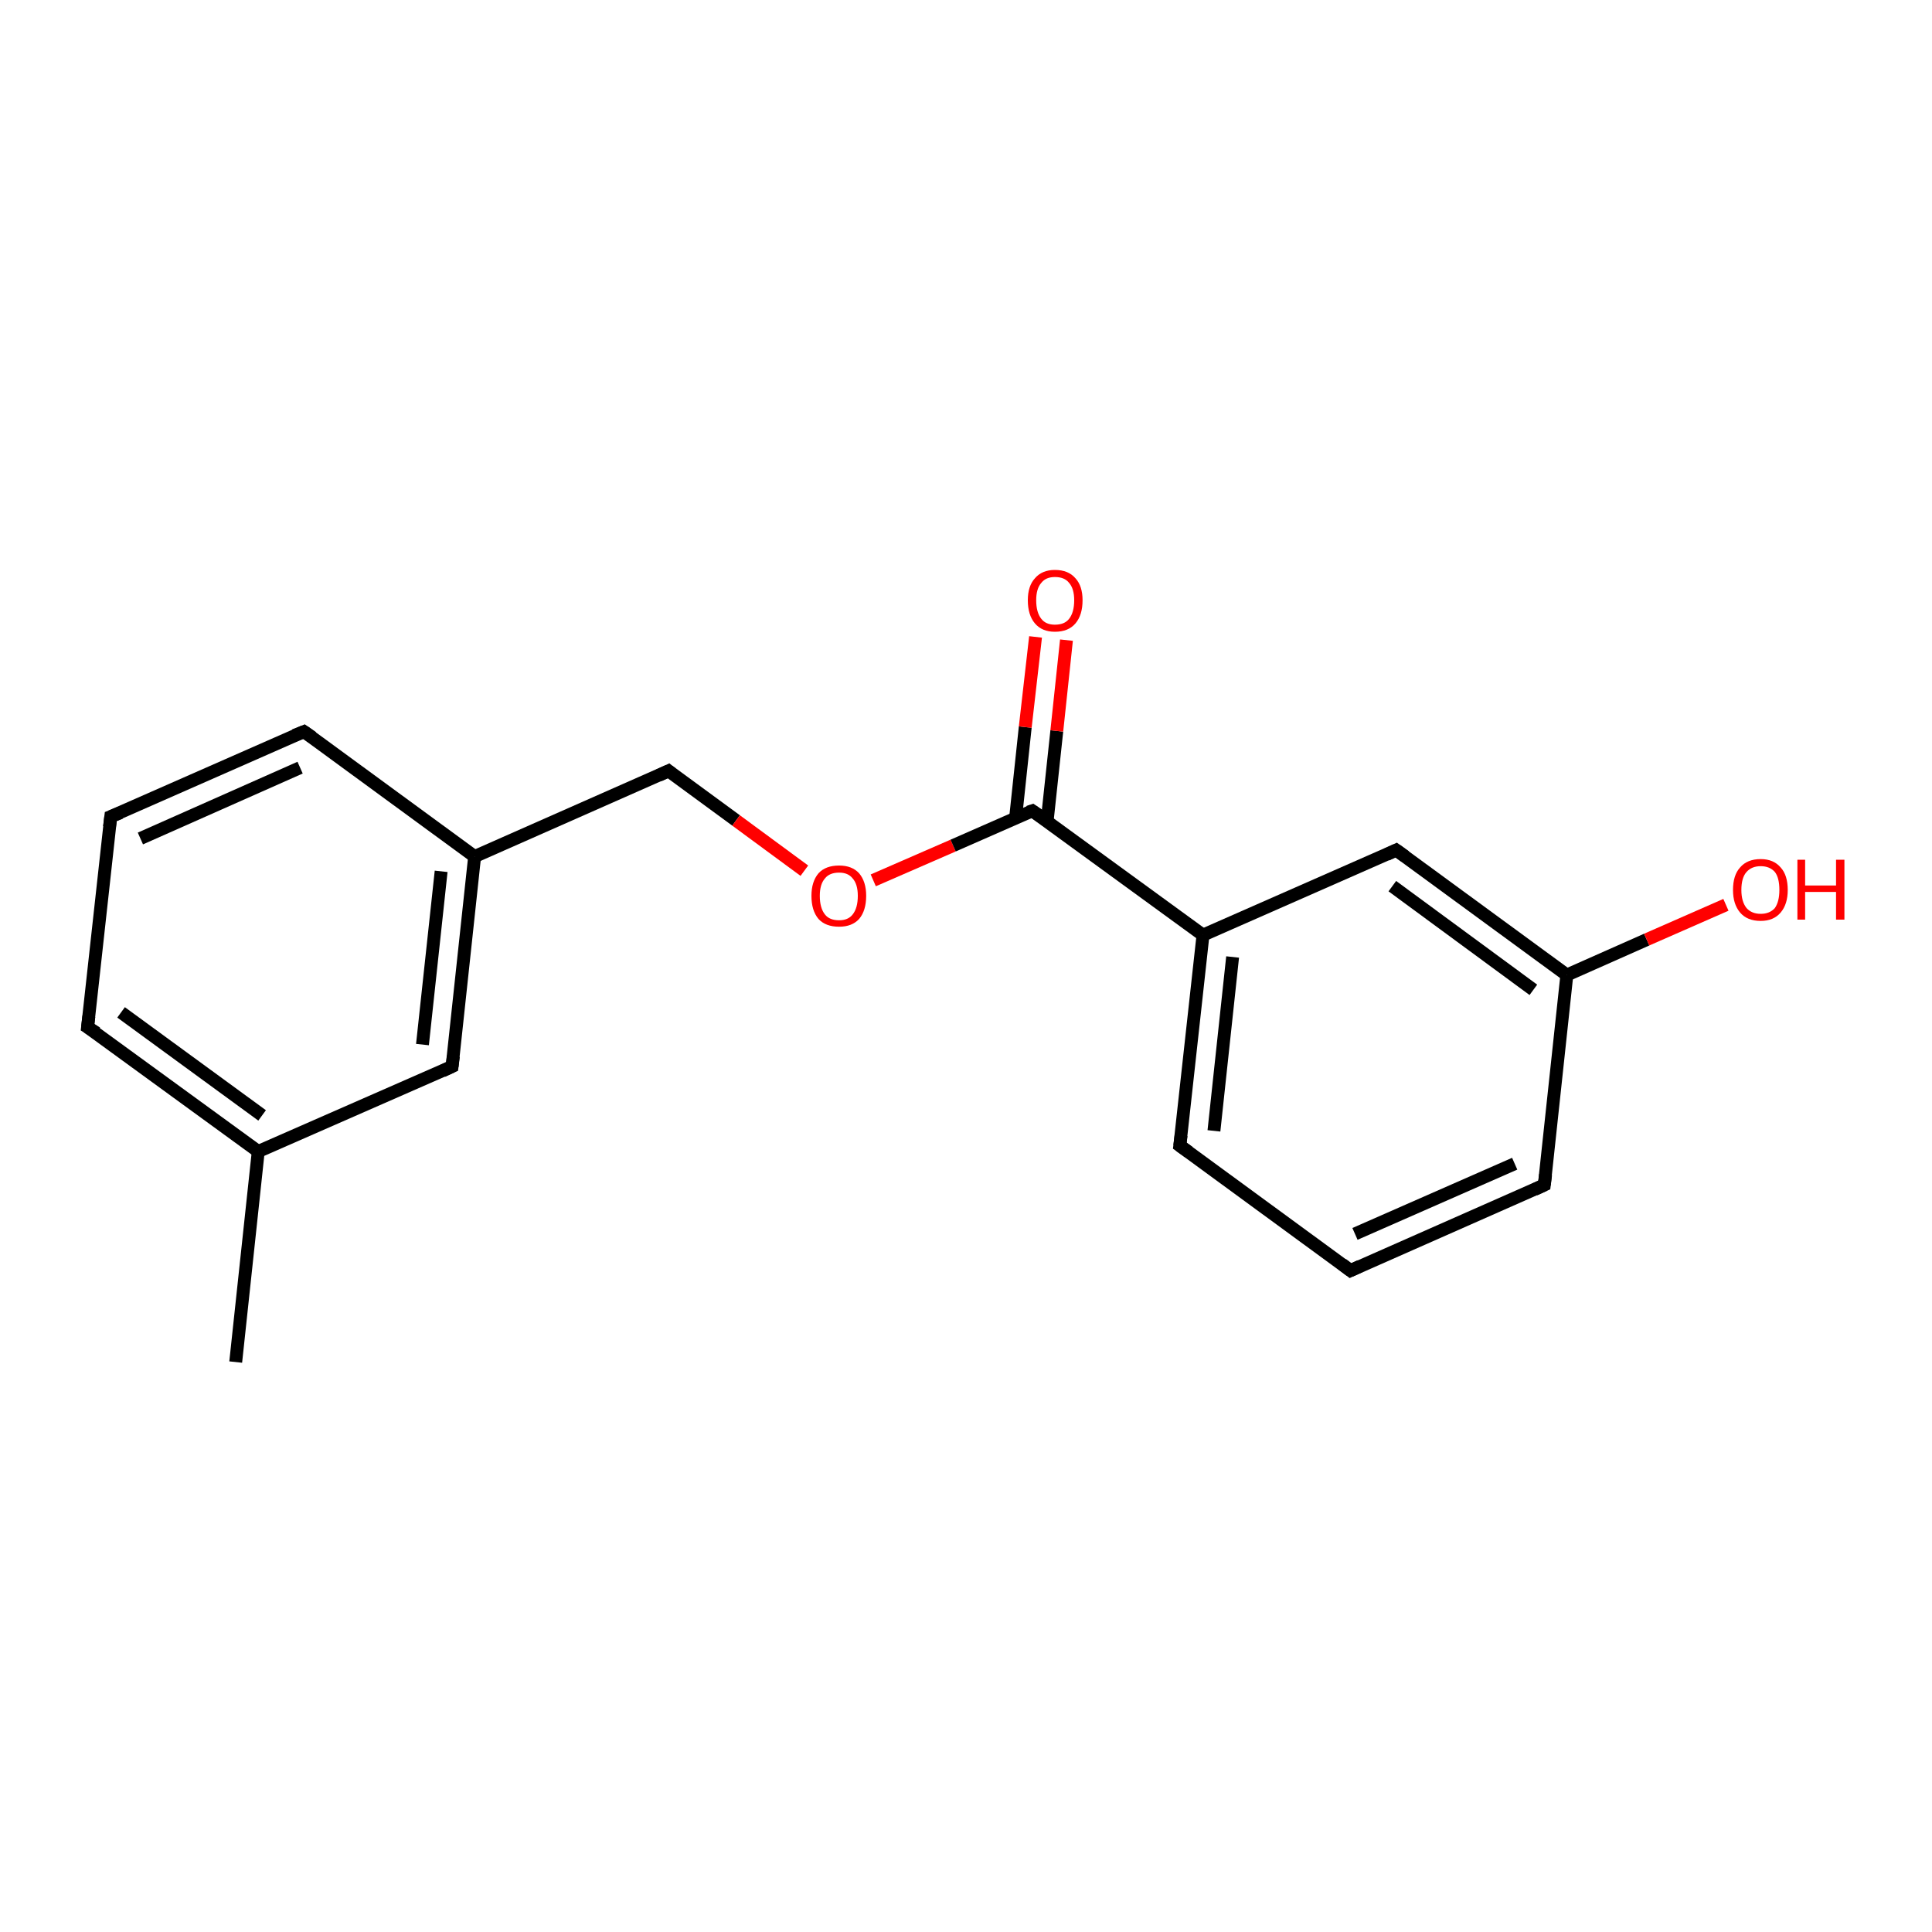 <?xml version='1.0' encoding='iso-8859-1'?>
<svg version='1.1' baseProfile='full'
              xmlns='http://www.w3.org/2000/svg'
                      xmlns:rdkit='http://www.rdkit.org/xml'
                      xmlns:xlink='http://www.w3.org/1999/xlink'
                  xml:space='preserve'
width='300px' height='300px' viewBox='0 0 300 300'>
<!-- END OF HEADER -->
<rect style='opacity:1.0;fill:#FFFFFF;stroke:none' width='300.0' height='300.0' x='0.0' y='0.0'> </rect>
<path class='bond-0 atom-0 atom-1' d='M 36.6,211.5 L 40.1,178.8' style='fill:none;fill-rule:evenodd;stroke:#000000;stroke-width:2.0px;stroke-linecap:butt;stroke-linejoin:miter;stroke-opacity:1' />
<path class='bond-1 atom-1 atom-2' d='M 40.1,178.8 L 13.6,159.5' style='fill:none;fill-rule:evenodd;stroke:#000000;stroke-width:2.0px;stroke-linecap:butt;stroke-linejoin:miter;stroke-opacity:1' />
<path class='bond-1 atom-1 atom-2' d='M 40.7,173.2 L 18.8,157.2' style='fill:none;fill-rule:evenodd;stroke:#000000;stroke-width:2.0px;stroke-linecap:butt;stroke-linejoin:miter;stroke-opacity:1' />
<path class='bond-2 atom-2 atom-3' d='M 13.6,159.5 L 17.2,126.8' style='fill:none;fill-rule:evenodd;stroke:#000000;stroke-width:2.0px;stroke-linecap:butt;stroke-linejoin:miter;stroke-opacity:1' />
<path class='bond-3 atom-3 atom-4' d='M 17.2,126.8 L 47.2,113.6' style='fill:none;fill-rule:evenodd;stroke:#000000;stroke-width:2.0px;stroke-linecap:butt;stroke-linejoin:miter;stroke-opacity:1' />
<path class='bond-3 atom-3 atom-4' d='M 21.8,130.2 L 46.6,119.2' style='fill:none;fill-rule:evenodd;stroke:#000000;stroke-width:2.0px;stroke-linecap:butt;stroke-linejoin:miter;stroke-opacity:1' />
<path class='bond-4 atom-4 atom-5' d='M 47.2,113.6 L 73.7,133.0' style='fill:none;fill-rule:evenodd;stroke:#000000;stroke-width:2.0px;stroke-linecap:butt;stroke-linejoin:miter;stroke-opacity:1' />
<path class='bond-5 atom-5 atom-6' d='M 73.7,133.0 L 103.8,119.7' style='fill:none;fill-rule:evenodd;stroke:#000000;stroke-width:2.0px;stroke-linecap:butt;stroke-linejoin:miter;stroke-opacity:1' />
<path class='bond-6 atom-6 atom-7' d='M 103.8,119.7 L 114.3,127.4' style='fill:none;fill-rule:evenodd;stroke:#000000;stroke-width:2.0px;stroke-linecap:butt;stroke-linejoin:miter;stroke-opacity:1' />
<path class='bond-6 atom-6 atom-7' d='M 114.3,127.4 L 124.9,135.2' style='fill:none;fill-rule:evenodd;stroke:#FF0000;stroke-width:2.0px;stroke-linecap:butt;stroke-linejoin:miter;stroke-opacity:1' />
<path class='bond-7 atom-7 atom-8' d='M 135.6,136.7 L 148.0,131.3' style='fill:none;fill-rule:evenodd;stroke:#FF0000;stroke-width:2.0px;stroke-linecap:butt;stroke-linejoin:miter;stroke-opacity:1' />
<path class='bond-7 atom-7 atom-8' d='M 148.0,131.3 L 160.3,125.9' style='fill:none;fill-rule:evenodd;stroke:#000000;stroke-width:2.0px;stroke-linecap:butt;stroke-linejoin:miter;stroke-opacity:1' />
<path class='bond-8 atom-8 atom-9' d='M 162.6,127.5 L 164.1,113.5' style='fill:none;fill-rule:evenodd;stroke:#000000;stroke-width:2.0px;stroke-linecap:butt;stroke-linejoin:miter;stroke-opacity:1' />
<path class='bond-8 atom-8 atom-9' d='M 164.1,113.5 L 165.6,99.4' style='fill:none;fill-rule:evenodd;stroke:#FF0000;stroke-width:2.0px;stroke-linecap:butt;stroke-linejoin:miter;stroke-opacity:1' />
<path class='bond-8 atom-8 atom-9' d='M 157.7,127.0 L 159.2,112.9' style='fill:none;fill-rule:evenodd;stroke:#000000;stroke-width:2.0px;stroke-linecap:butt;stroke-linejoin:miter;stroke-opacity:1' />
<path class='bond-8 atom-8 atom-9' d='M 159.2,112.9 L 160.8,98.9' style='fill:none;fill-rule:evenodd;stroke:#FF0000;stroke-width:2.0px;stroke-linecap:butt;stroke-linejoin:miter;stroke-opacity:1' />
<path class='bond-9 atom-8 atom-10' d='M 160.3,125.9 L 186.8,145.2' style='fill:none;fill-rule:evenodd;stroke:#000000;stroke-width:2.0px;stroke-linecap:butt;stroke-linejoin:miter;stroke-opacity:1' />
<path class='bond-10 atom-10 atom-11' d='M 186.8,145.2 L 183.2,177.9' style='fill:none;fill-rule:evenodd;stroke:#000000;stroke-width:2.0px;stroke-linecap:butt;stroke-linejoin:miter;stroke-opacity:1' />
<path class='bond-10 atom-10 atom-11' d='M 191.4,148.6 L 188.5,175.6' style='fill:none;fill-rule:evenodd;stroke:#000000;stroke-width:2.0px;stroke-linecap:butt;stroke-linejoin:miter;stroke-opacity:1' />
<path class='bond-11 atom-11 atom-12' d='M 183.2,177.9 L 209.7,197.3' style='fill:none;fill-rule:evenodd;stroke:#000000;stroke-width:2.0px;stroke-linecap:butt;stroke-linejoin:miter;stroke-opacity:1' />
<path class='bond-12 atom-12 atom-13' d='M 209.7,197.3 L 239.8,184.0' style='fill:none;fill-rule:evenodd;stroke:#000000;stroke-width:2.0px;stroke-linecap:butt;stroke-linejoin:miter;stroke-opacity:1' />
<path class='bond-12 atom-12 atom-13' d='M 210.4,191.6 L 235.2,180.7' style='fill:none;fill-rule:evenodd;stroke:#000000;stroke-width:2.0px;stroke-linecap:butt;stroke-linejoin:miter;stroke-opacity:1' />
<path class='bond-13 atom-13 atom-14' d='M 239.8,184.0 L 243.3,151.4' style='fill:none;fill-rule:evenodd;stroke:#000000;stroke-width:2.0px;stroke-linecap:butt;stroke-linejoin:miter;stroke-opacity:1' />
<path class='bond-14 atom-14 atom-15' d='M 243.3,151.4 L 255.7,145.9' style='fill:none;fill-rule:evenodd;stroke:#000000;stroke-width:2.0px;stroke-linecap:butt;stroke-linejoin:miter;stroke-opacity:1' />
<path class='bond-14 atom-14 atom-15' d='M 255.7,145.9 L 268.0,140.5' style='fill:none;fill-rule:evenodd;stroke:#FF0000;stroke-width:2.0px;stroke-linecap:butt;stroke-linejoin:miter;stroke-opacity:1' />
<path class='bond-15 atom-14 atom-16' d='M 243.3,151.4 L 216.8,132.0' style='fill:none;fill-rule:evenodd;stroke:#000000;stroke-width:2.0px;stroke-linecap:butt;stroke-linejoin:miter;stroke-opacity:1' />
<path class='bond-15 atom-14 atom-16' d='M 238.1,153.7 L 216.2,137.6' style='fill:none;fill-rule:evenodd;stroke:#000000;stroke-width:2.0px;stroke-linecap:butt;stroke-linejoin:miter;stroke-opacity:1' />
<path class='bond-16 atom-5 atom-17' d='M 73.7,133.0 L 70.2,165.6' style='fill:none;fill-rule:evenodd;stroke:#000000;stroke-width:2.0px;stroke-linecap:butt;stroke-linejoin:miter;stroke-opacity:1' />
<path class='bond-16 atom-5 atom-17' d='M 68.5,135.3 L 65.6,162.2' style='fill:none;fill-rule:evenodd;stroke:#000000;stroke-width:2.0px;stroke-linecap:butt;stroke-linejoin:miter;stroke-opacity:1' />
<path class='bond-17 atom-17 atom-1' d='M 70.2,165.6 L 40.1,178.8' style='fill:none;fill-rule:evenodd;stroke:#000000;stroke-width:2.0px;stroke-linecap:butt;stroke-linejoin:miter;stroke-opacity:1' />
<path class='bond-18 atom-16 atom-10' d='M 216.8,132.0 L 186.8,145.2' style='fill:none;fill-rule:evenodd;stroke:#000000;stroke-width:2.0px;stroke-linecap:butt;stroke-linejoin:miter;stroke-opacity:1' />
<path d='M 15.0,160.4 L 13.6,159.5 L 13.8,157.8' style='fill:none;stroke:#000000;stroke-width:2.0px;stroke-linecap:butt;stroke-linejoin:miter;stroke-opacity:1;' />
<path d='M 17.0,128.4 L 17.2,126.8 L 18.7,126.2' style='fill:none;stroke:#000000;stroke-width:2.0px;stroke-linecap:butt;stroke-linejoin:miter;stroke-opacity:1;' />
<path d='M 45.7,114.2 L 47.2,113.6 L 48.5,114.5' style='fill:none;stroke:#000000;stroke-width:2.0px;stroke-linecap:butt;stroke-linejoin:miter;stroke-opacity:1;' />
<path d='M 102.3,120.4 L 103.8,119.7 L 104.3,120.1' style='fill:none;stroke:#000000;stroke-width:2.0px;stroke-linecap:butt;stroke-linejoin:miter;stroke-opacity:1;' />
<path d='M 159.7,126.1 L 160.3,125.9 L 161.6,126.8' style='fill:none;stroke:#000000;stroke-width:2.0px;stroke-linecap:butt;stroke-linejoin:miter;stroke-opacity:1;' />
<path d='M 183.4,176.3 L 183.2,177.9 L 184.6,178.9' style='fill:none;stroke:#000000;stroke-width:2.0px;stroke-linecap:butt;stroke-linejoin:miter;stroke-opacity:1;' />
<path d='M 208.4,196.3 L 209.7,197.3 L 211.2,196.6' style='fill:none;stroke:#000000;stroke-width:2.0px;stroke-linecap:butt;stroke-linejoin:miter;stroke-opacity:1;' />
<path d='M 238.3,184.7 L 239.8,184.0 L 240.0,182.4' style='fill:none;stroke:#000000;stroke-width:2.0px;stroke-linecap:butt;stroke-linejoin:miter;stroke-opacity:1;' />
<path d='M 218.2,133.0 L 216.8,132.0 L 215.3,132.7' style='fill:none;stroke:#000000;stroke-width:2.0px;stroke-linecap:butt;stroke-linejoin:miter;stroke-opacity:1;' />
<path d='M 70.4,164.0 L 70.2,165.6 L 68.7,166.3' style='fill:none;stroke:#000000;stroke-width:2.0px;stroke-linecap:butt;stroke-linejoin:miter;stroke-opacity:1;' />
<path class='atom-7' d='M 126.0 139.1
Q 126.0 136.9, 127.1 135.6
Q 128.2 134.4, 130.3 134.4
Q 132.3 134.4, 133.4 135.6
Q 134.5 136.9, 134.5 139.1
Q 134.5 141.4, 133.4 142.7
Q 132.3 143.9, 130.3 143.9
Q 128.2 143.9, 127.1 142.7
Q 126.0 141.4, 126.0 139.1
M 130.3 142.9
Q 131.7 142.9, 132.4 142.0
Q 133.2 141.0, 133.2 139.1
Q 133.2 137.3, 132.4 136.4
Q 131.7 135.5, 130.3 135.5
Q 128.8 135.5, 128.1 136.4
Q 127.3 137.3, 127.3 139.1
Q 127.3 141.0, 128.1 142.0
Q 128.8 142.9, 130.3 142.9
' fill='#FF0000'/>
<path class='atom-9' d='M 159.6 93.2
Q 159.6 91.0, 160.7 89.8
Q 161.8 88.5, 163.8 88.5
Q 165.9 88.5, 167.0 89.8
Q 168.1 91.0, 168.1 93.2
Q 168.1 95.5, 167.0 96.8
Q 165.9 98.1, 163.8 98.1
Q 161.8 98.1, 160.7 96.8
Q 159.6 95.5, 159.6 93.2
M 163.8 97.0
Q 165.3 97.0, 166.0 96.1
Q 166.8 95.1, 166.8 93.2
Q 166.8 91.4, 166.0 90.5
Q 165.3 89.6, 163.8 89.6
Q 162.4 89.6, 161.7 90.5
Q 160.9 91.4, 160.9 93.2
Q 160.9 95.1, 161.7 96.1
Q 162.4 97.0, 163.8 97.0
' fill='#FF0000'/>
<path class='atom-15' d='M 269.1 138.2
Q 269.1 135.9, 270.2 134.7
Q 271.3 133.4, 273.4 133.4
Q 275.4 133.4, 276.5 134.7
Q 277.6 135.9, 277.6 138.2
Q 277.6 140.4, 276.5 141.7
Q 275.4 143.0, 273.4 143.0
Q 271.3 143.0, 270.2 141.7
Q 269.1 140.4, 269.1 138.2
M 273.4 141.9
Q 274.8 141.9, 275.6 141.0
Q 276.3 140.0, 276.3 138.2
Q 276.3 136.3, 275.6 135.4
Q 274.8 134.5, 273.4 134.5
Q 272.0 134.5, 271.2 135.4
Q 270.4 136.3, 270.4 138.2
Q 270.4 140.0, 271.2 141.0
Q 272.0 141.9, 273.4 141.9
' fill='#FF0000'/>
<path class='atom-15' d='M 279.1 133.5
L 280.3 133.5
L 280.3 137.5
L 285.1 137.5
L 285.1 133.5
L 286.4 133.5
L 286.4 142.8
L 285.1 142.8
L 285.1 138.5
L 280.3 138.5
L 280.3 142.8
L 279.1 142.8
L 279.1 133.5
' fill='#FF0000'/>
</svg>
